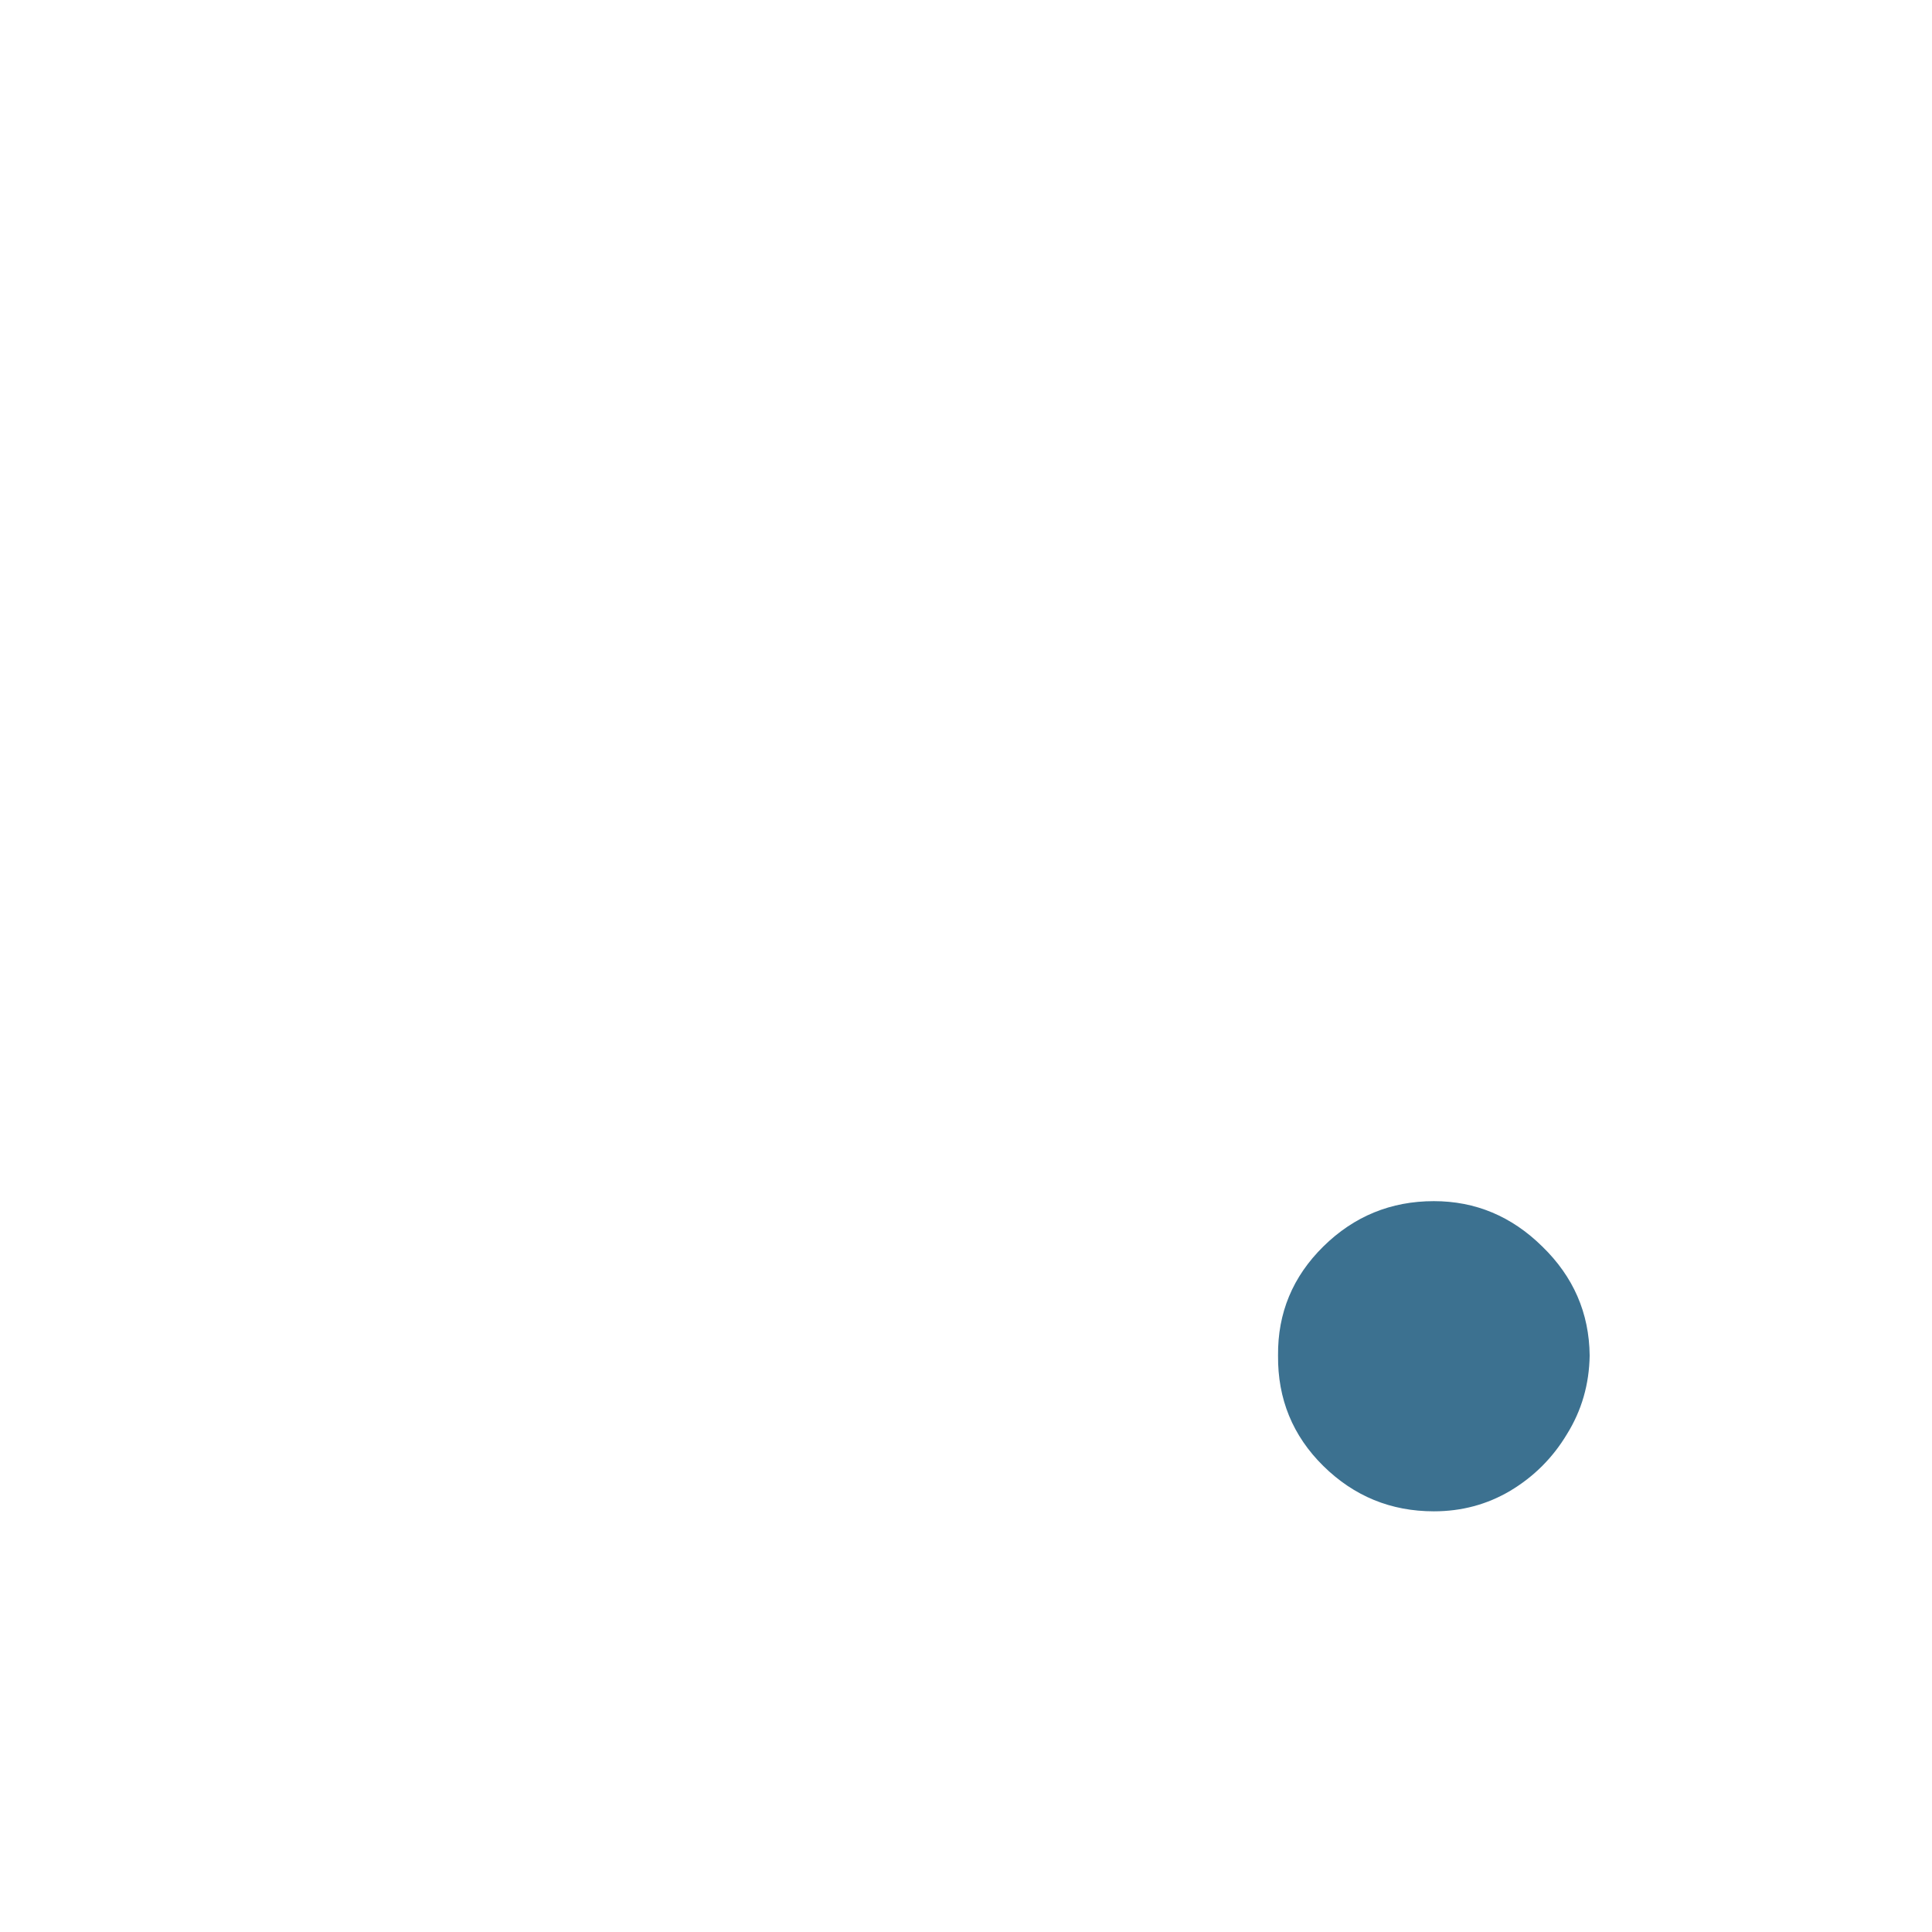 <svg width="31" height="31" viewBox="0 0 31 31" fill="none" xmlns="http://www.w3.org/2000/svg">
<path d="M23.007 24.25C22.318 24.25 21.727 24.008 21.234 23.523C20.742 23.038 20.5 22.447 20.507 21.75C20.5 21.068 20.742 20.485 21.234 20C21.727 19.515 22.318 19.273 23.007 19.273C23.674 19.273 24.253 19.515 24.746 20C25.246 20.485 25.5 21.068 25.507 21.75C25.5 22.212 25.378 22.633 25.143 23.011C24.916 23.39 24.613 23.693 24.234 23.92C23.863 24.14 23.454 24.25 23.007 24.25Z" fill="#3C7190"/>
</svg>
